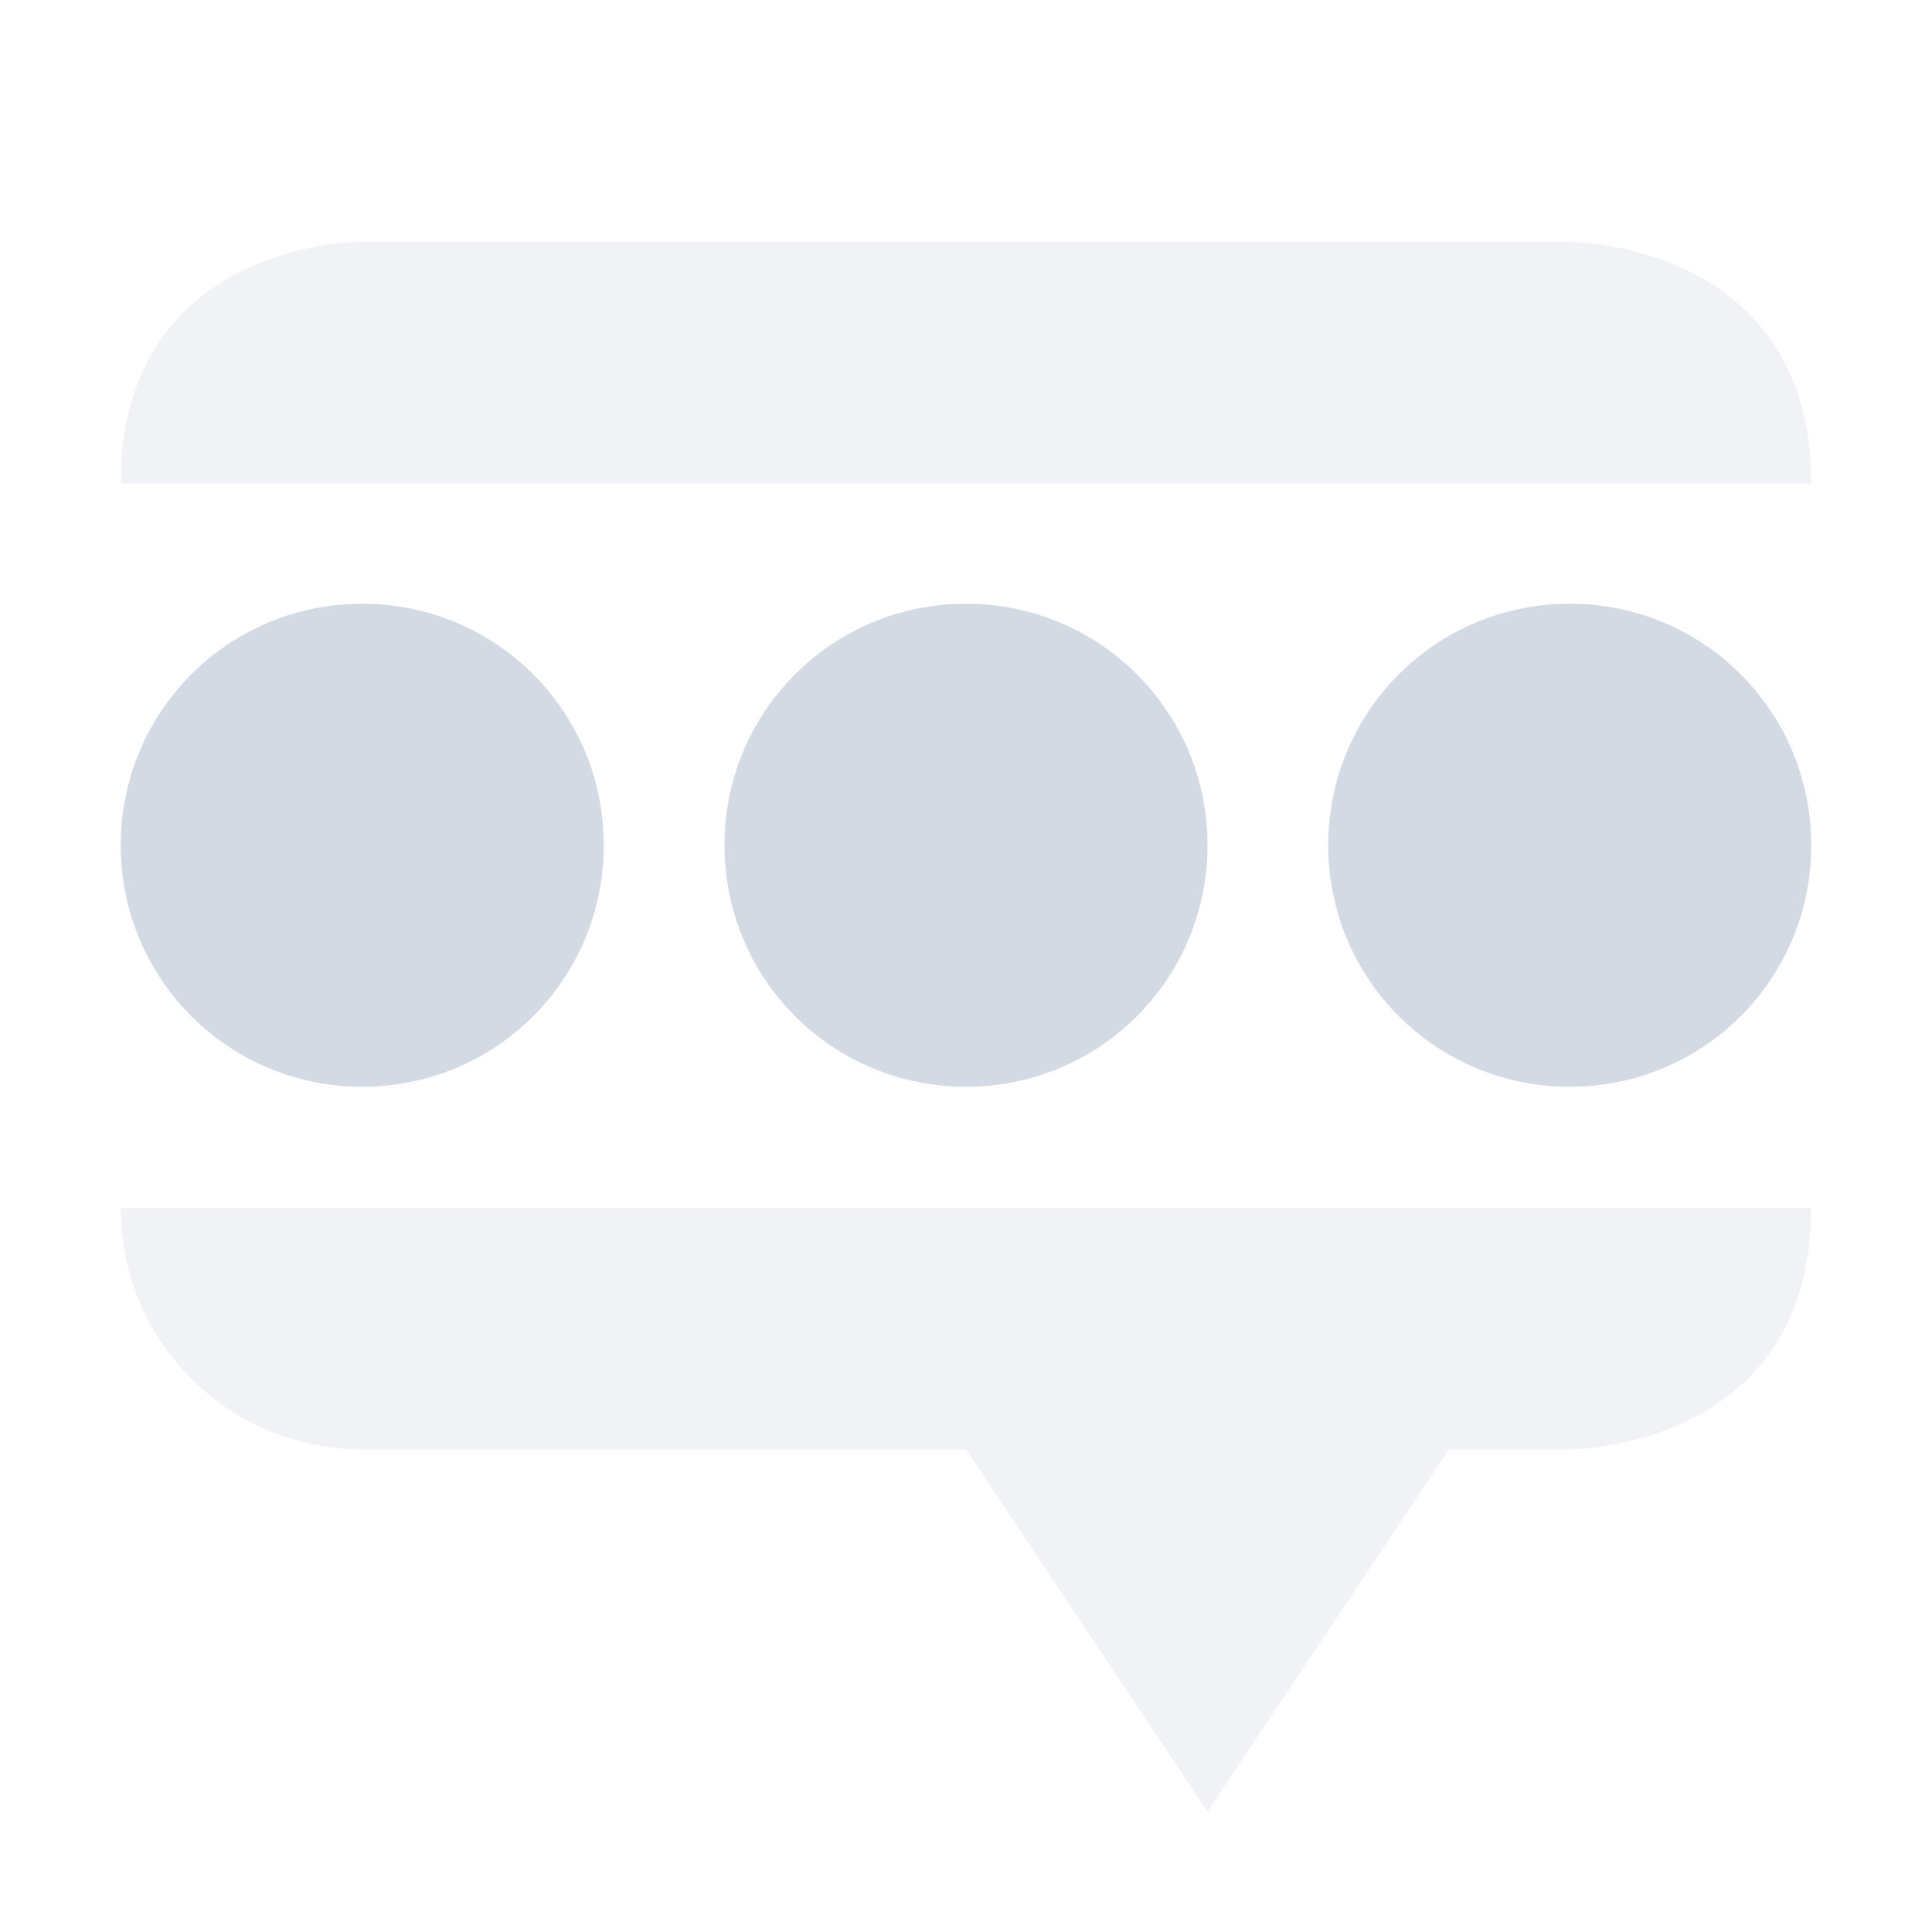 <svg height="16" width="16" xmlns="http://www.w3.org/2000/svg"><g fill="#d3dae3"><path d="M13 2.003s2 0 2 2H1c0-2 1.969-2 1.969-2zm2 8c0 2-2 2-2 2h-1l-2 3-2-3H3c-1.108 0-2-.892-2-2z" opacity=".35"/><path d="M3 5c-1.108 0-2 .892-2 2s.892 2 2 2 2-.892 2-2-.892-2-2-2zm5 0c-1.108 0-2 .892-2 2s.892 2 2 2 2-.892 2-2-.892-2-2-2zm5 0c-1.108 0-2 .892-2 2s.892 2 2 2 2-.892 2-2-.892-2-2-2z" style="marker:none" color="#000" overflow="visible"/></g></svg>